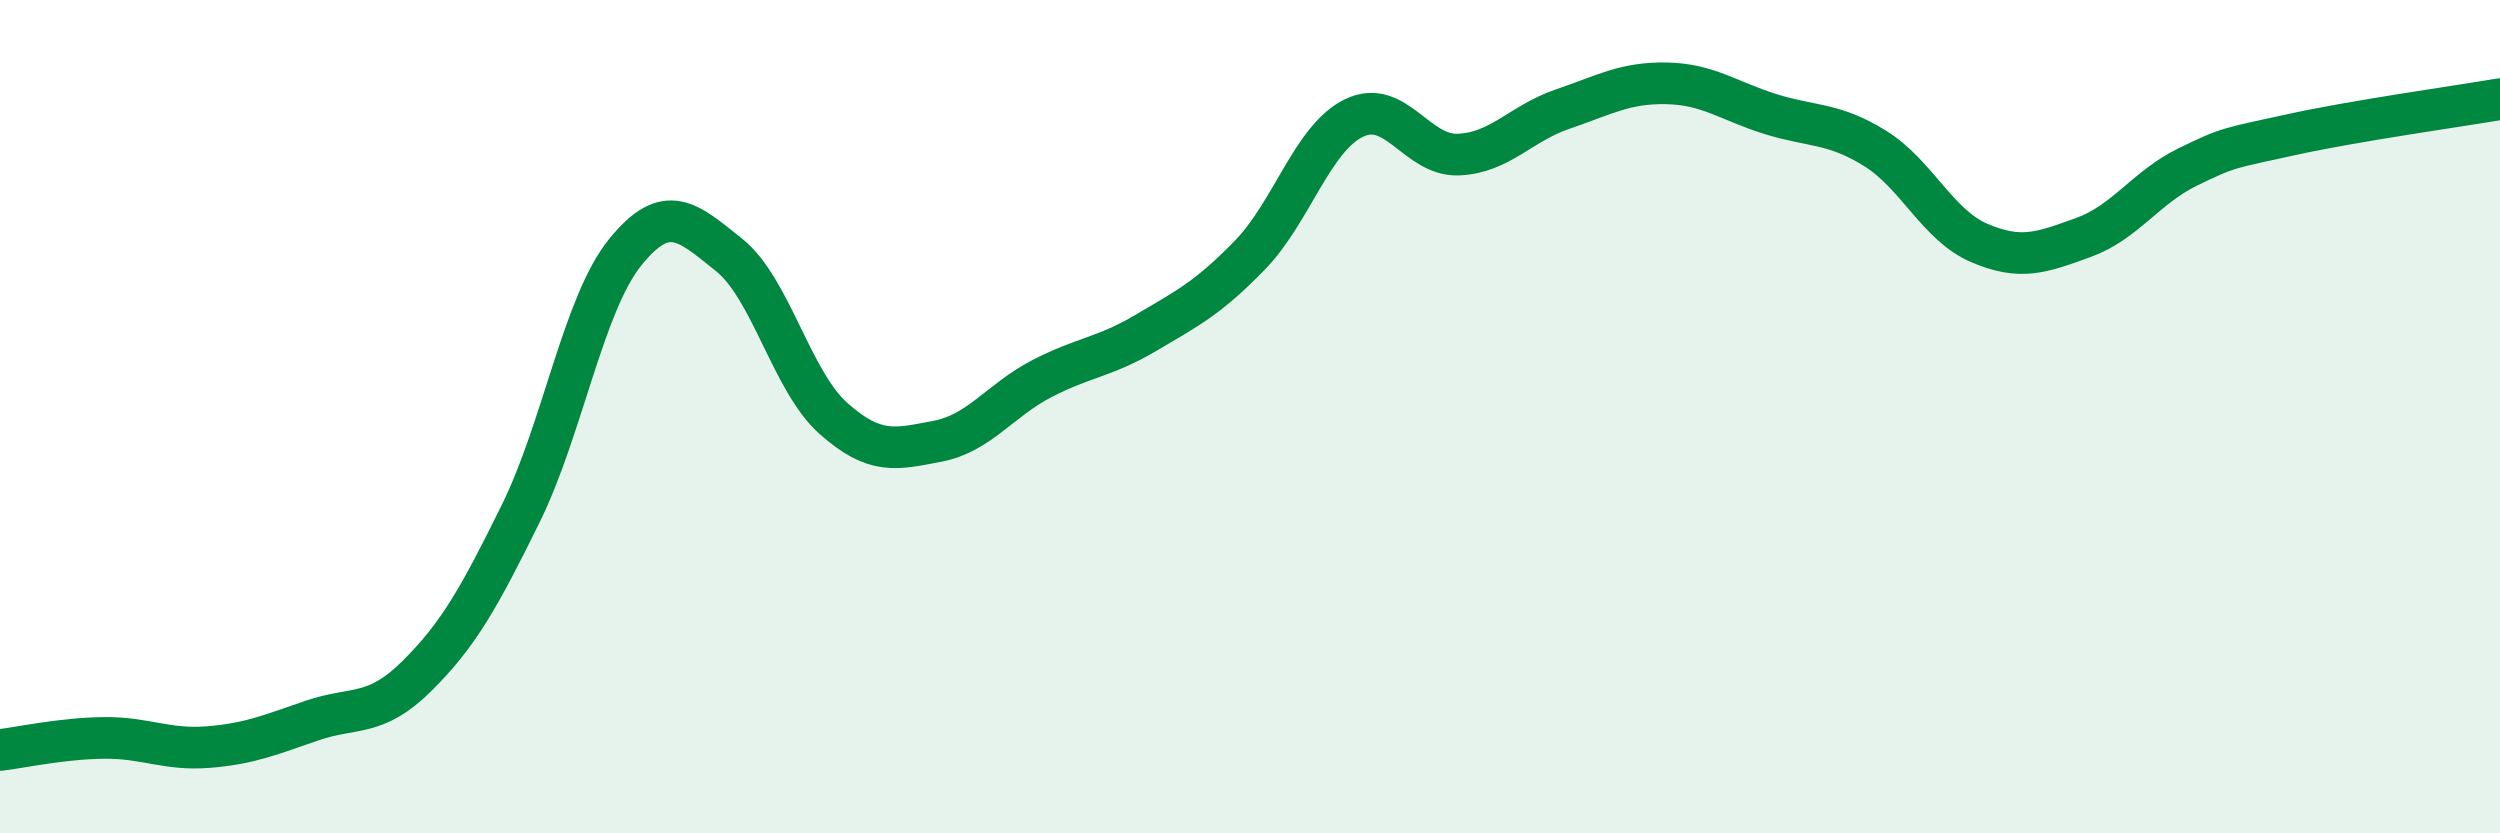 
    <svg width="60" height="20" viewBox="0 0 60 20" xmlns="http://www.w3.org/2000/svg">
      <path
        d="M 0,18 C 0.5,17.94 1.5,17.72 2.5,17.71 C 3.5,17.7 4,18.01 5,17.93 C 6,17.85 6.5,17.63 7.5,17.29 C 8.5,16.95 9,17.22 10,16.23 C 11,15.24 11.5,14.35 12.5,12.32 C 13.5,10.29 14,7.3 15,6.06 C 16,4.82 16.5,5.32 17.5,6.12 C 18.5,6.92 19,9.15 20,10.04 C 21,10.93 21.5,10.78 22.5,10.59 C 23.5,10.4 24,9.61 25,9.09 C 26,8.57 26.5,8.58 27.5,7.99 C 28.5,7.4 29,7.15 30,6.12 C 31,5.09 31.5,3.31 32.5,2.83 C 33.5,2.35 34,3.75 35,3.71 C 36,3.67 36.5,2.96 37.5,2.62 C 38.5,2.28 39,1.98 40,2 C 41,2.02 41.5,2.43 42.5,2.74 C 43.5,3.05 44,2.94 45,3.56 C 46,4.18 46.5,5.4 47.5,5.83 C 48.5,6.26 49,6.06 50,5.7 C 51,5.34 51.5,4.5 52.5,4.01 C 53.5,3.52 53.5,3.56 55,3.23 C 56.5,2.9 59,2.55 60,2.38L60 20L0 20Z"
        fill="#008740"
        opacity="0.1"
        stroke-linecap="round"
        stroke-linejoin="round"
      />
      <path
        d="M 0,18 C 0.5,17.94 1.5,17.72 2.5,17.71 C 3.5,17.7 4,18.01 5,17.93 C 6,17.85 6.5,17.63 7.5,17.29 C 8.5,16.95 9,17.22 10,16.23 C 11,15.24 11.5,14.35 12.5,12.32 C 13.5,10.29 14,7.3 15,6.06 C 16,4.82 16.5,5.32 17.5,6.12 C 18.5,6.92 19,9.15 20,10.04 C 21,10.93 21.5,10.78 22.5,10.59 C 23.5,10.4 24,9.61 25,9.09 C 26,8.57 26.5,8.58 27.5,7.99 C 28.5,7.4 29,7.15 30,6.12 C 31,5.09 31.5,3.31 32.5,2.83 C 33.5,2.35 34,3.75 35,3.71 C 36,3.67 36.5,2.96 37.5,2.62 C 38.5,2.28 39,1.98 40,2 C 41,2.02 41.5,2.43 42.5,2.74 C 43.5,3.05 44,2.94 45,3.56 C 46,4.18 46.5,5.4 47.5,5.83 C 48.5,6.26 49,6.06 50,5.7 C 51,5.34 51.5,4.5 52.5,4.01 C 53.5,3.52 53.5,3.56 55,3.23 C 56.5,2.9 59,2.55 60,2.38"
        stroke="#008740"
        stroke-width="1"
        fill="none"
        stroke-linecap="round"
        stroke-linejoin="round"
      />
    </svg>
  